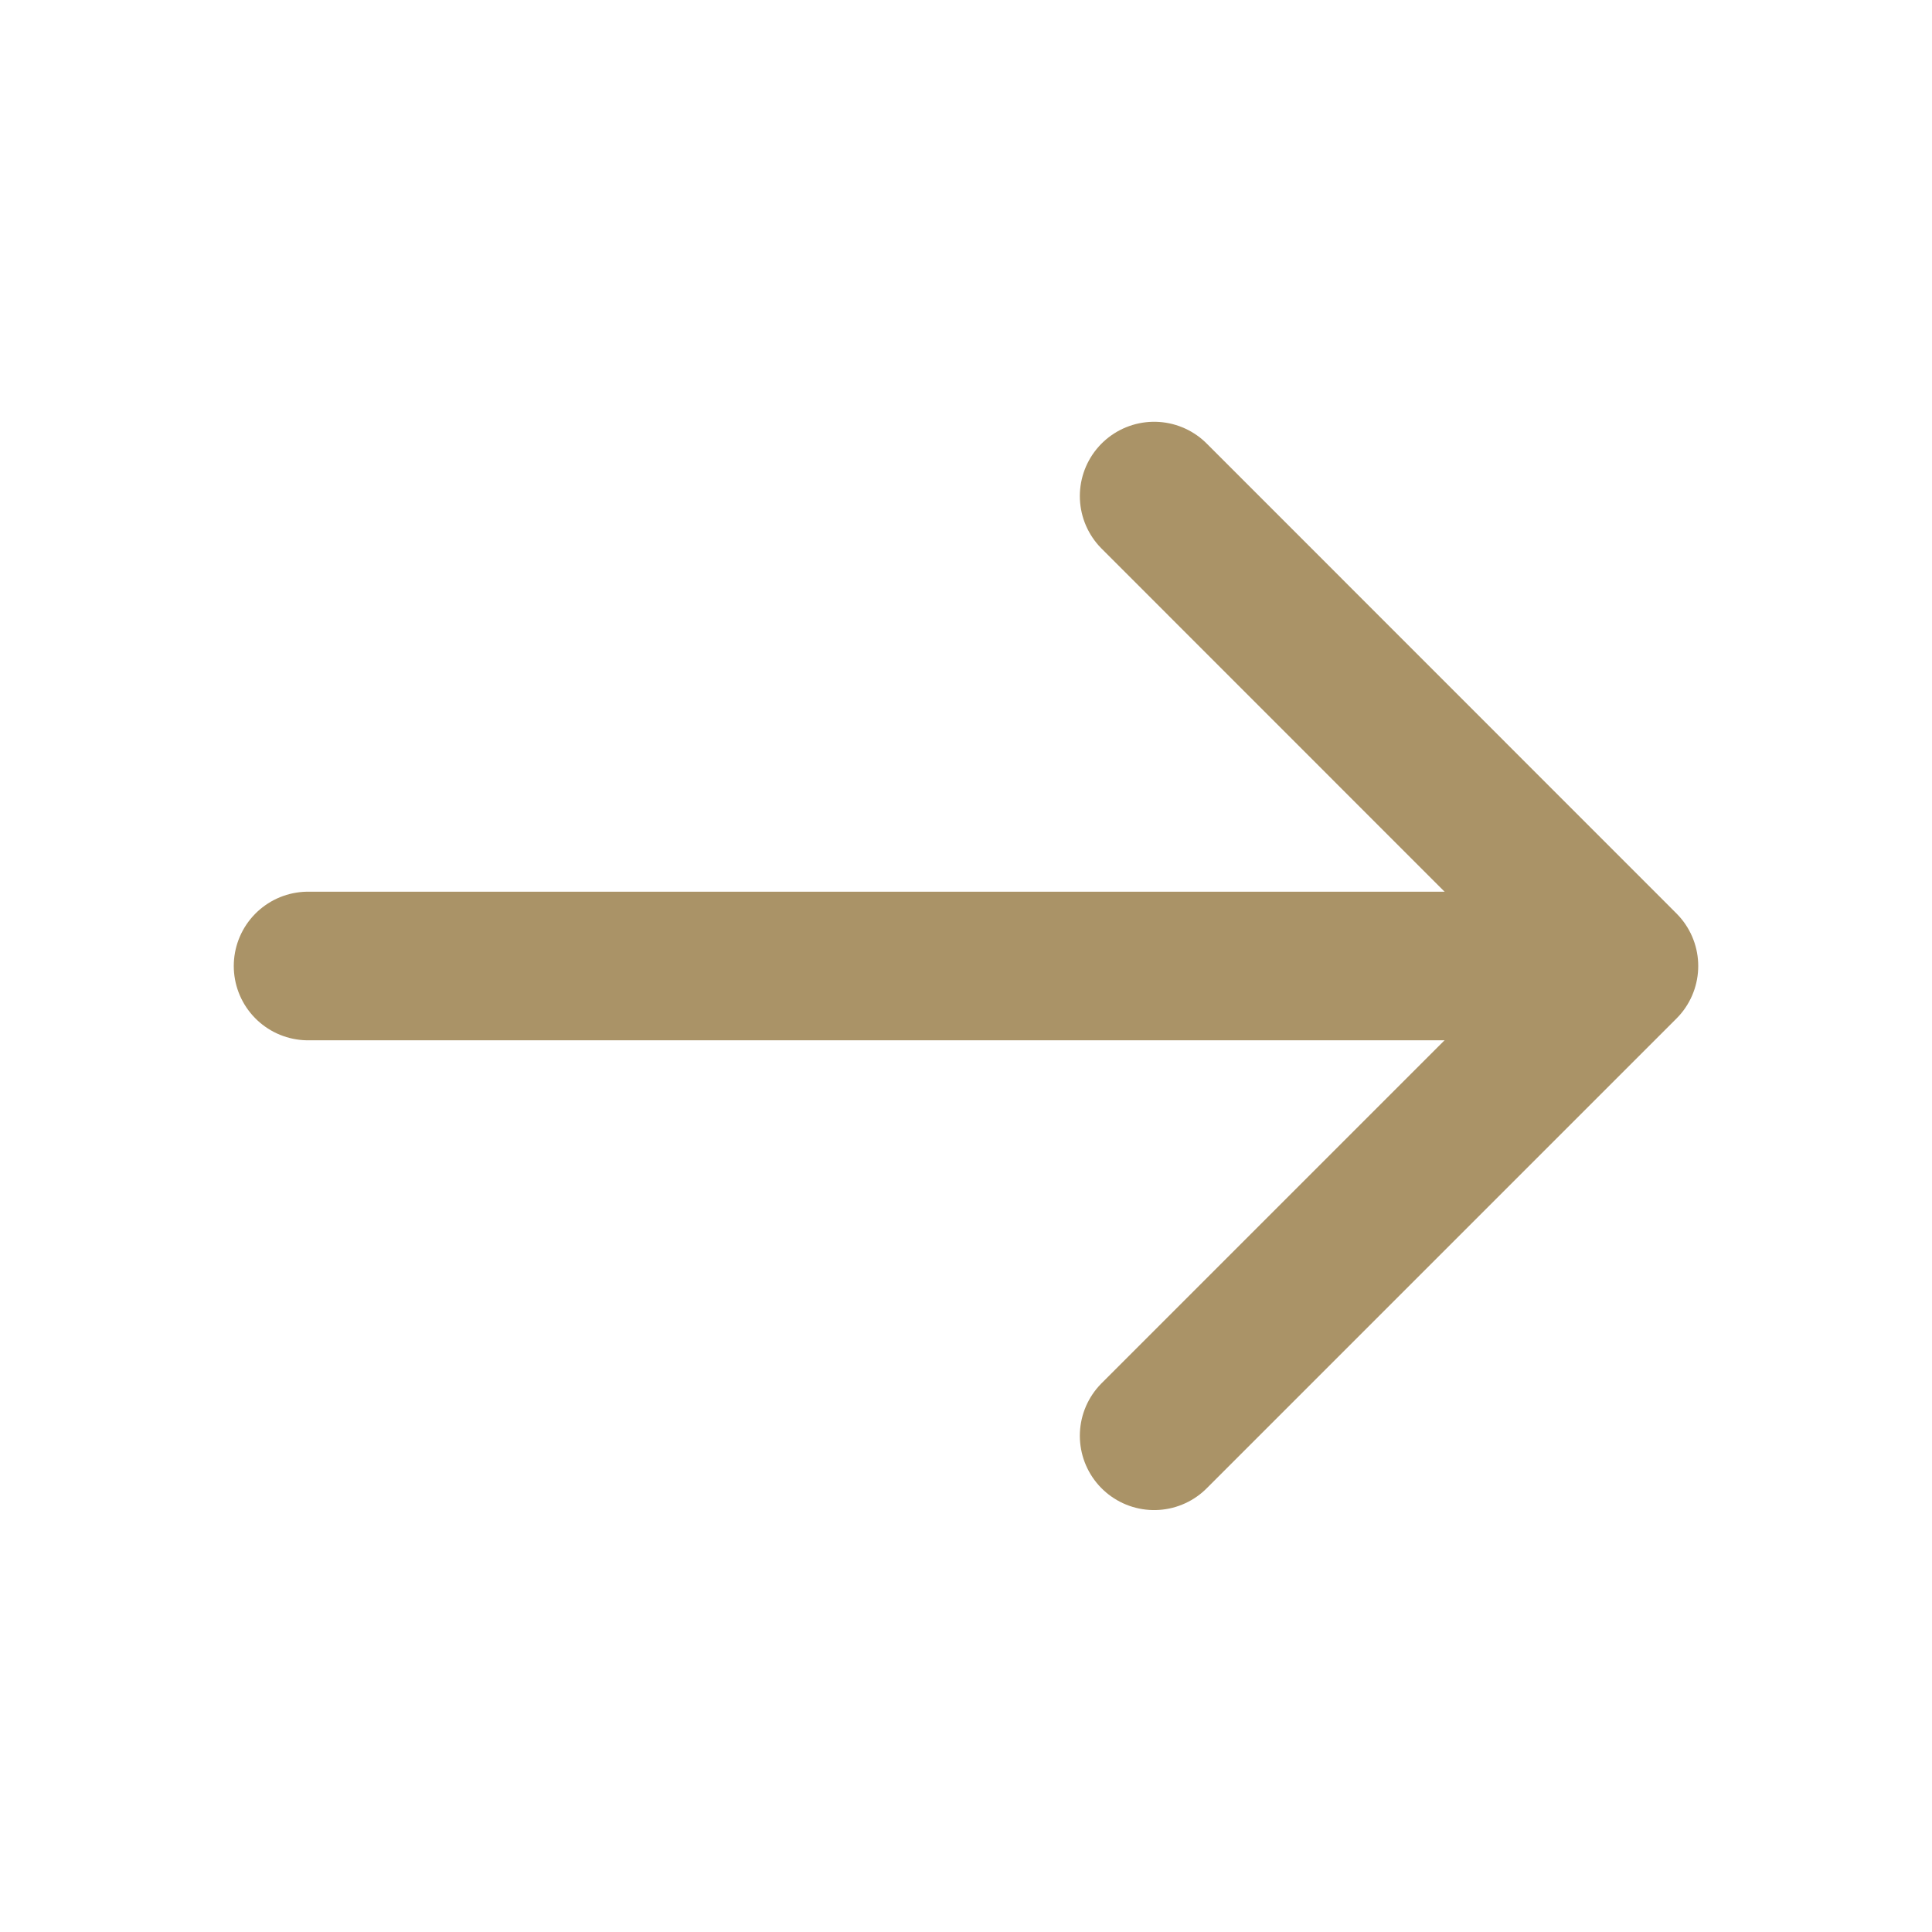 <svg width="13" height="13" viewBox="0 0 13 13" fill="none" xmlns="http://www.w3.org/2000/svg">
<path d="M7.766 3.338L10.927 6.5L7.766 9.661" stroke="#AA9367" stroke-miterlimit="10" stroke-linecap="round" stroke-linejoin="round"/>
<path d="M2.073 6.5H10.838" stroke="#AA9367" stroke-miterlimit="10" stroke-linecap="round" stroke-linejoin="round"/>
</svg>
